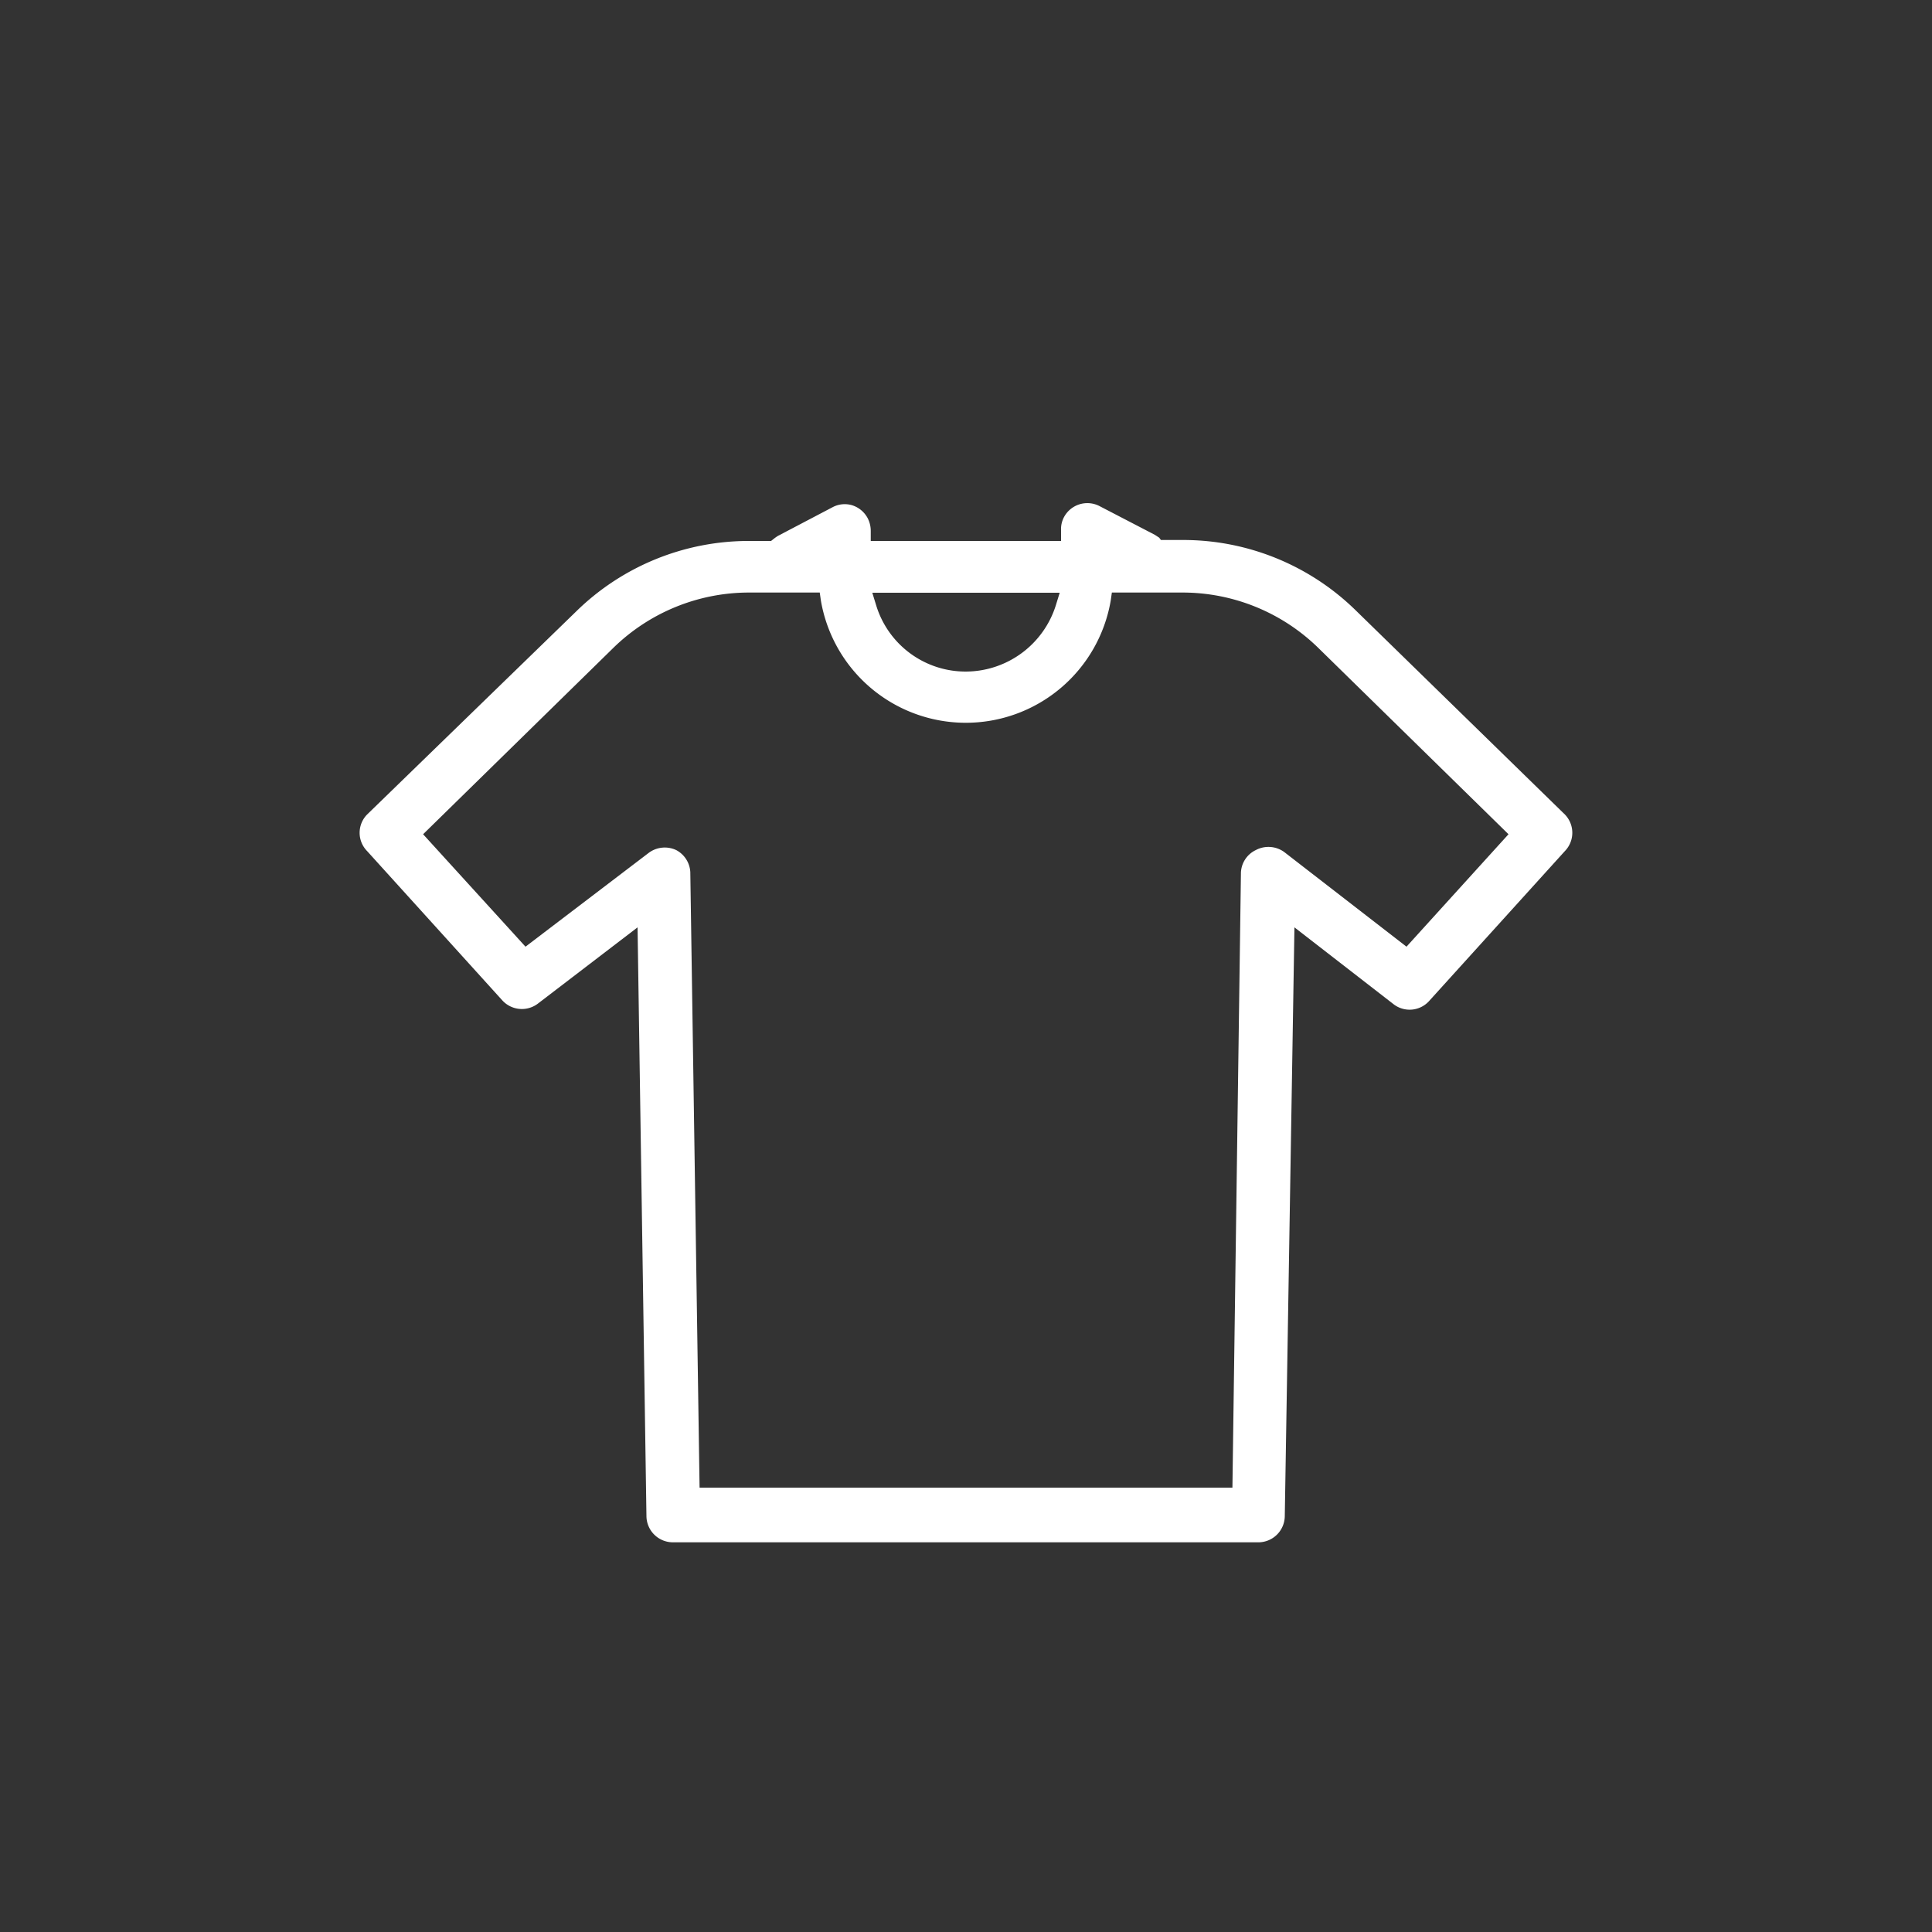 <svg id="Слой_1" data-name="Слой 1" xmlns="http://www.w3.org/2000/svg" viewBox="0 0 100 100"><rect x="0" y="0" width="100" height="100" fill="#333333" stroke="none"/><defs><style>.cls-1{fill:#fff;}</style></defs><title>иконки_экспресс</title><path class="cls-1" d="M81,44.05A1.36,1.36,0,0,0,81,42.16L70.19,31.61a12.76,12.76,0,0,0-9-3.66h-1.1L60,27.83l-.23-.15L56.92,26.2a1.37,1.37,0,0,0-1.85.57,1.32,1.32,0,0,0-.15.67V28H45.07l0-.51a1.44,1.44,0,0,0-.16-.67,1.38,1.38,0,0,0-.81-.67,1.34,1.34,0,0,0-1,.1l-2.82,1.48a1.88,1.88,0,0,0-.23.16l-.14.11h-1.1a12.76,12.76,0,0,0-9,3.66L19,42.16A1.35,1.35,0,0,0,19,44.05l7,7.73a1.37,1.37,0,0,0,1.85.16L33,48l.46,30.48a1.37,1.37,0,0,0,1.36,1.35H65.14a1.37,1.37,0,0,0,1.36-1.35L67,48l5.16,4A1.36,1.36,0,0,0,74,51.78ZM54.85,30.68l-.2.65A4.9,4.9,0,0,1,50,34.76a4.84,4.84,0,0,1-4.65-3.43l-.2-.65ZM72.8,49l-6.33-4.9A1.39,1.39,0,0,0,65,44a1.35,1.35,0,0,0-.77,1.22L63.79,77H36.21l-.48-31.86A1.37,1.37,0,0,0,35,44a1.39,1.39,0,0,0-1.43.15L27.2,49l-5.3-5.82,9.82-9.62a10.05,10.05,0,0,1,7.07-2.89h3.64l.06.42a7.61,7.61,0,0,0,15,0l.06-.42h3.64a10.05,10.05,0,0,1,7.07,2.89l9.82,9.62Z"/></svg>